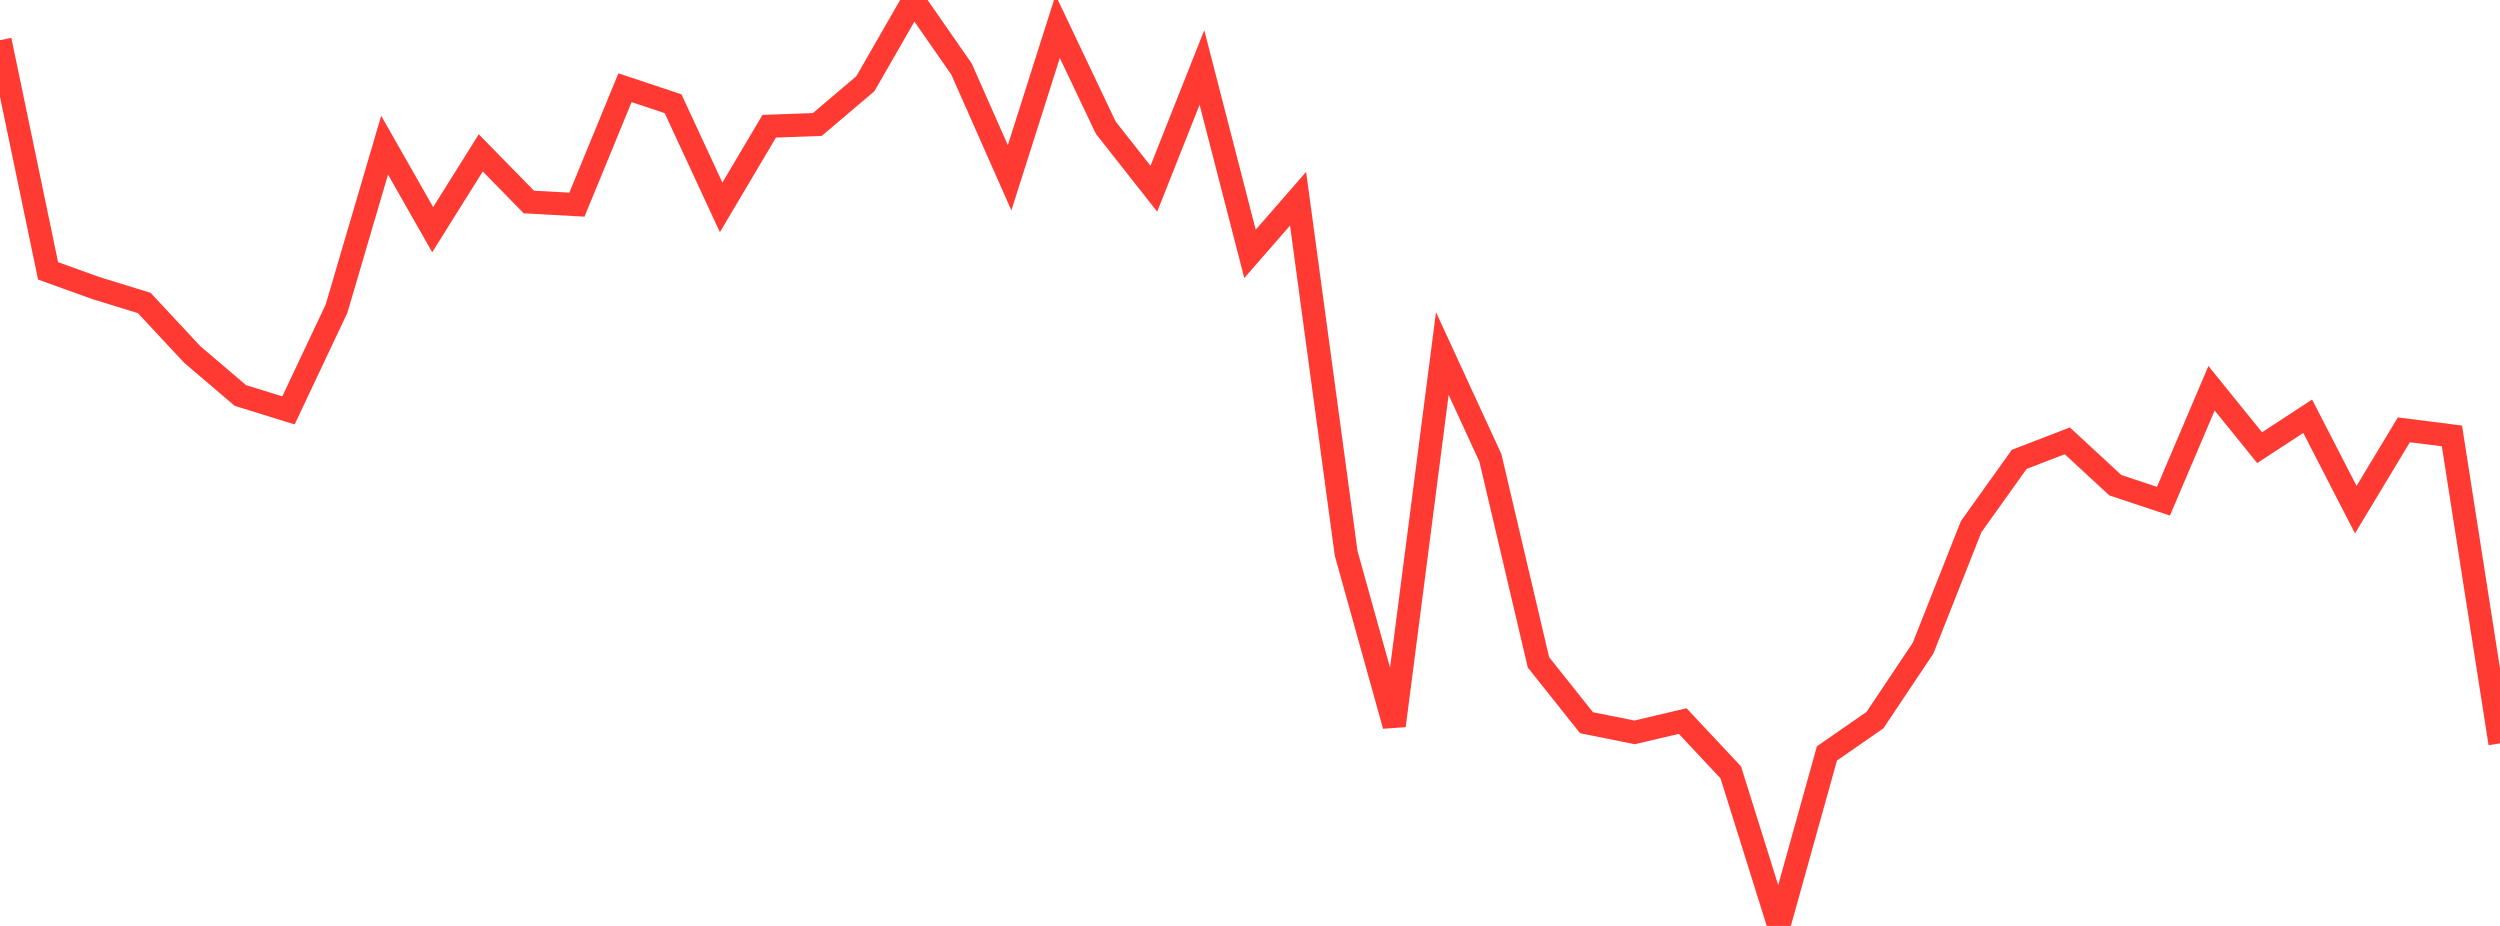 <?xml version="1.0" standalone="no"?>
<!DOCTYPE svg PUBLIC "-//W3C//DTD SVG 1.1//EN" "http://www.w3.org/Graphics/SVG/1.1/DTD/svg11.dtd">

<svg width="135" height="50" viewBox="0 0 135 50" preserveAspectRatio="none" 
  xmlns="http://www.w3.org/2000/svg"
  xmlns:xlink="http://www.w3.org/1999/xlink">


<polyline points="0.0, 2.17 2.596, 14.627 5.192, 15.561 7.788, 16.36 10.385, 19.146 12.981, 21.357 15.577, 22.162 18.173, 16.667 20.769, 7.84 23.365, 12.403 25.962, 8.254 28.558, 10.909 31.154, 11.051 33.75, 4.737 36.346, 5.603 38.942, 11.199 41.538, 6.817 44.135, 6.722 46.731, 4.519 49.327, 0.0 51.923, 3.73 54.519, 9.6 57.115, 1.433 59.712, 6.894 62.308, 10.191 64.904, 3.644 67.5, 13.709 70.096, 10.731 72.692, 29.88 75.288, 39.186 77.885, 19.091 80.481, 24.724 83.077, 35.768 85.673, 39.028 88.269, 39.549 90.865, 38.937 93.462, 41.709 96.058, 50.0 98.654, 40.686 101.25, 38.884 103.846, 34.999 106.442, 28.439 109.038, 24.806 111.635, 23.805 114.231, 26.203 116.827, 27.066 119.423, 20.965 122.019, 24.174 124.615, 22.477 127.212, 27.521 129.808, 23.212 132.404, 23.54 135.0, 40.144" fill="none" stroke="#ff3a33" stroke-width="1.25"/>

</svg>